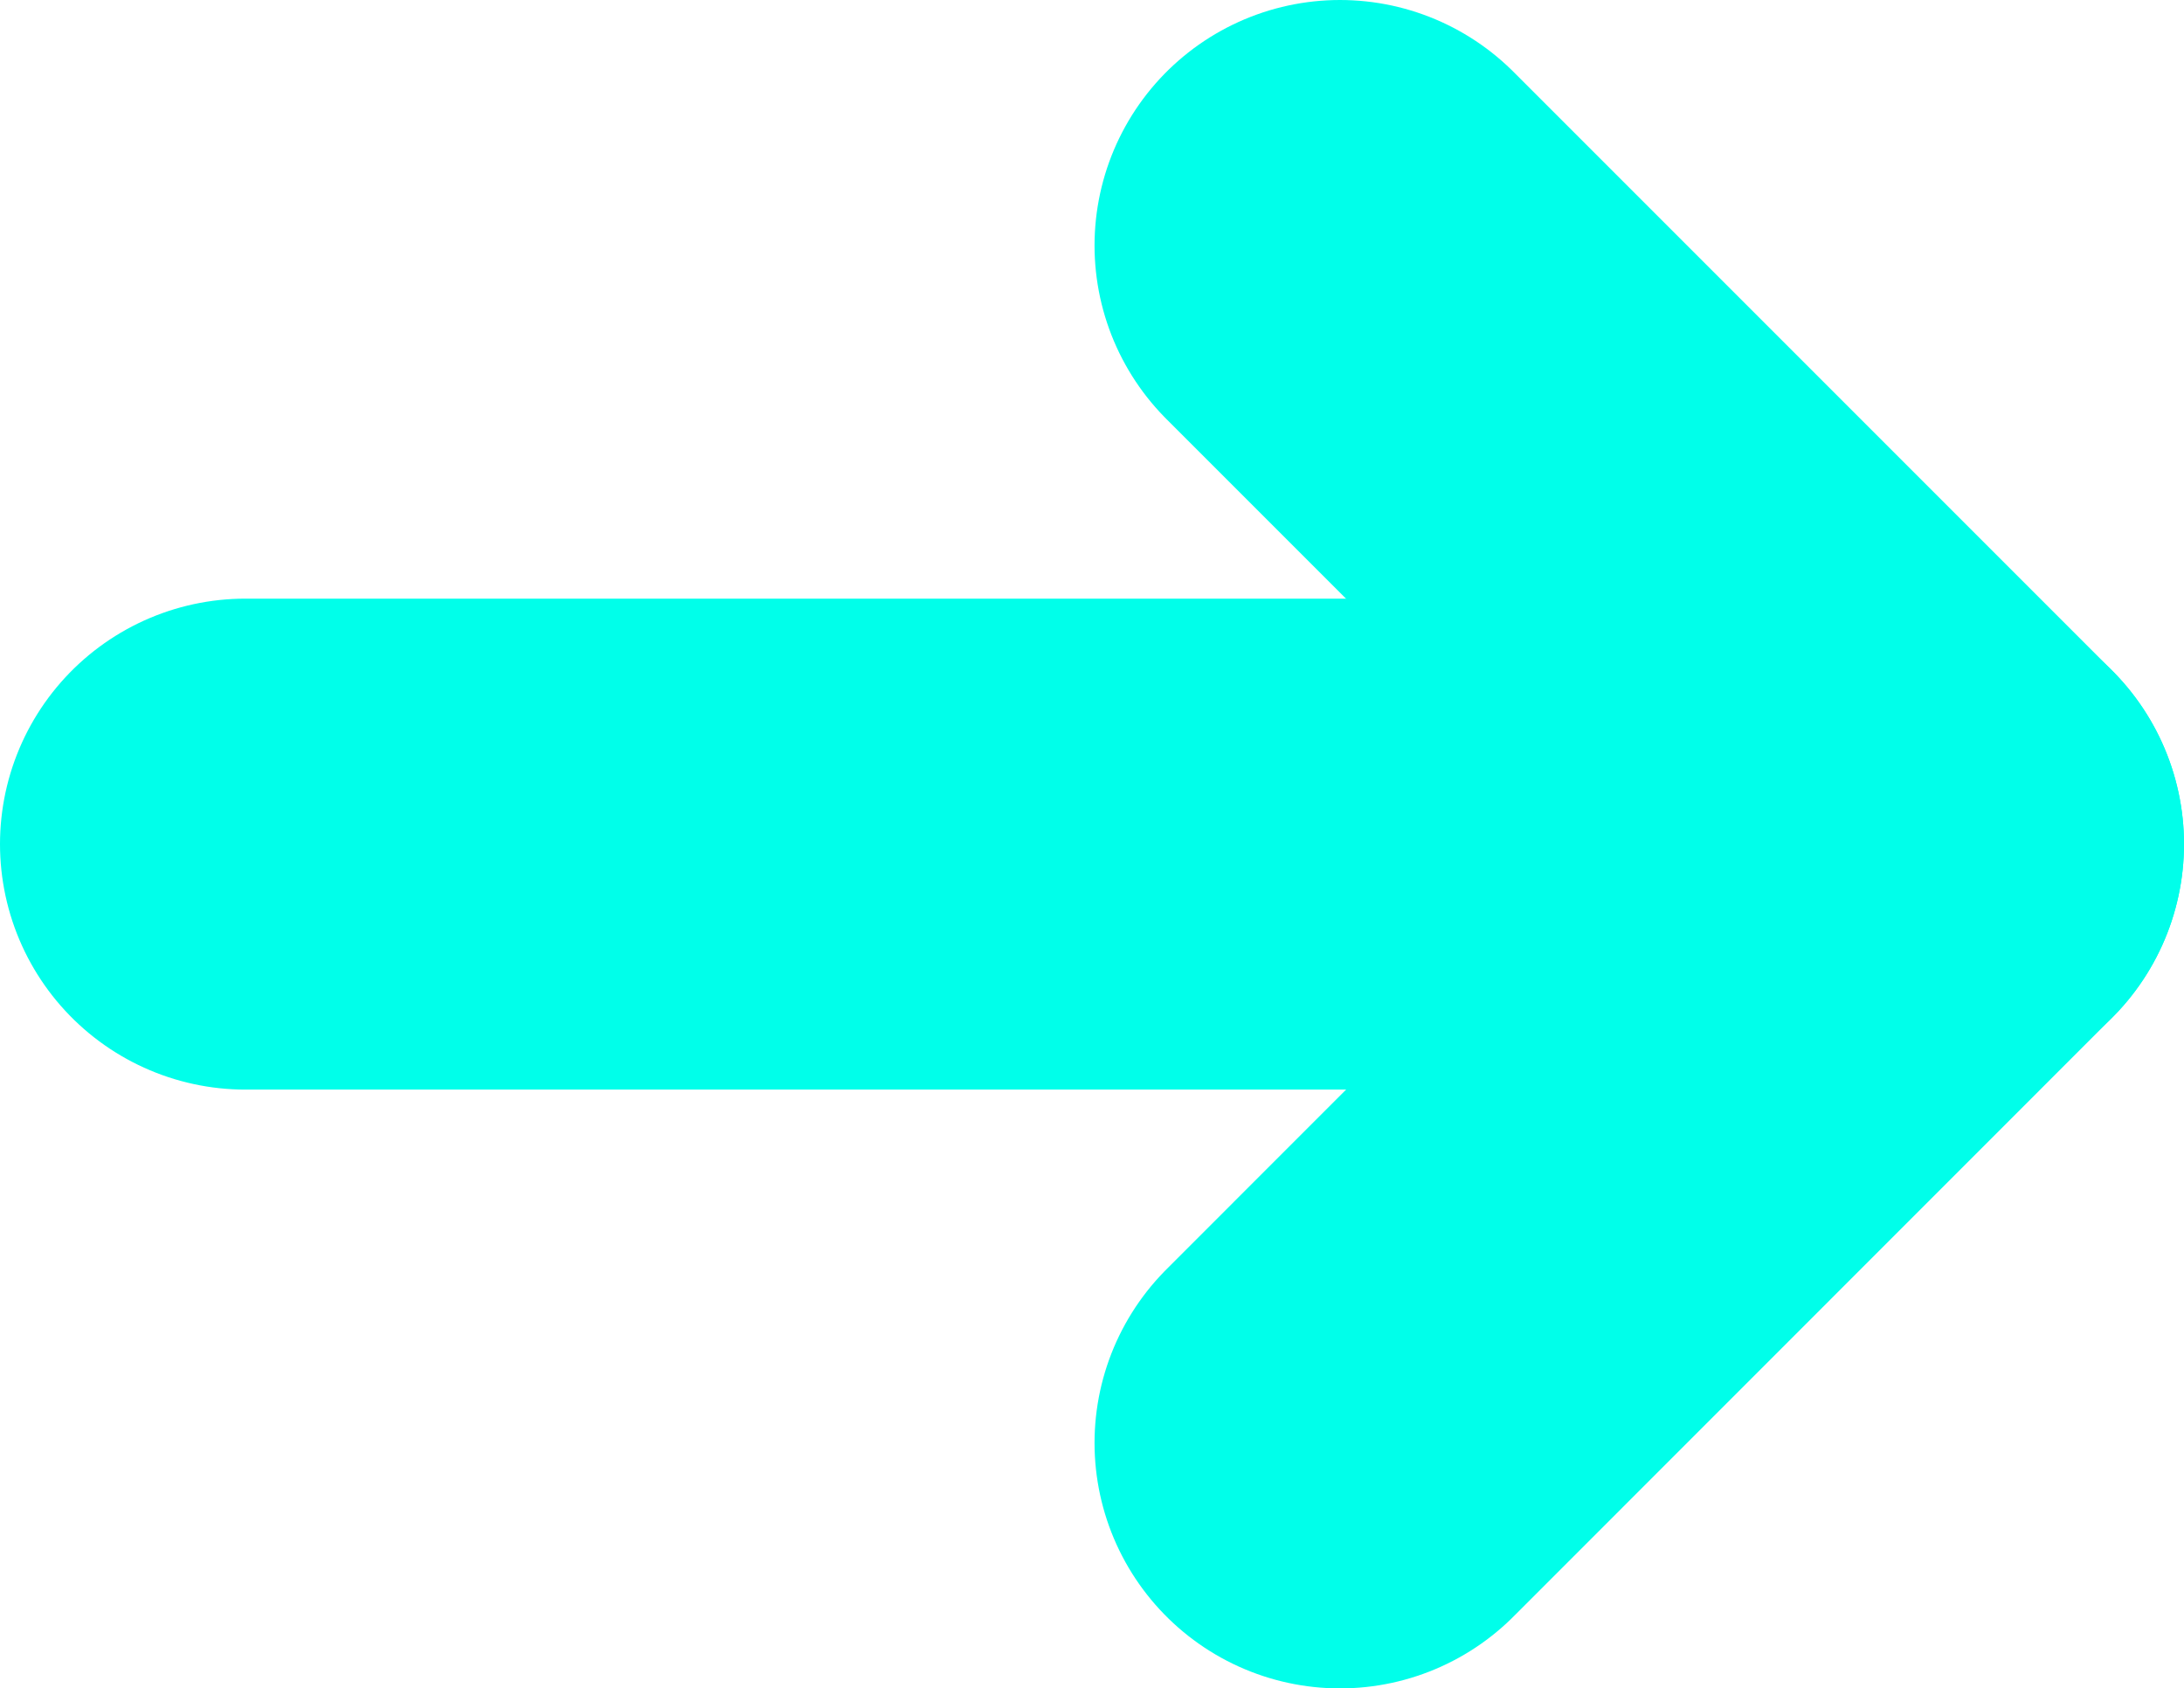 <svg id="Capa_1" data-name="Capa 1" xmlns="http://www.w3.org/2000/svg" viewBox="0 0 13.347 10.317">
  <defs>
    <style>
      .cls-1, .cls-2 {
        fill: none;
        stroke: #00ffea;
        stroke-linecap: round;
        stroke-width: 3px;
      }

      .cls-1 {
        stroke-miterlimit: 10;
      }

      .cls-2 {
        stroke-linejoin: round;
      }
    </style>
  </defs>
  <title>flecha-link-right</title>
  <g>
    <line class="cls-1" x1="1.5" y1="5.158" x2="11.847" y2="5.158"/>
    <polyline class="cls-2" points="8.189 1.5 11.847 5.158 8.189 8.817"/>
  </g>
</svg>
